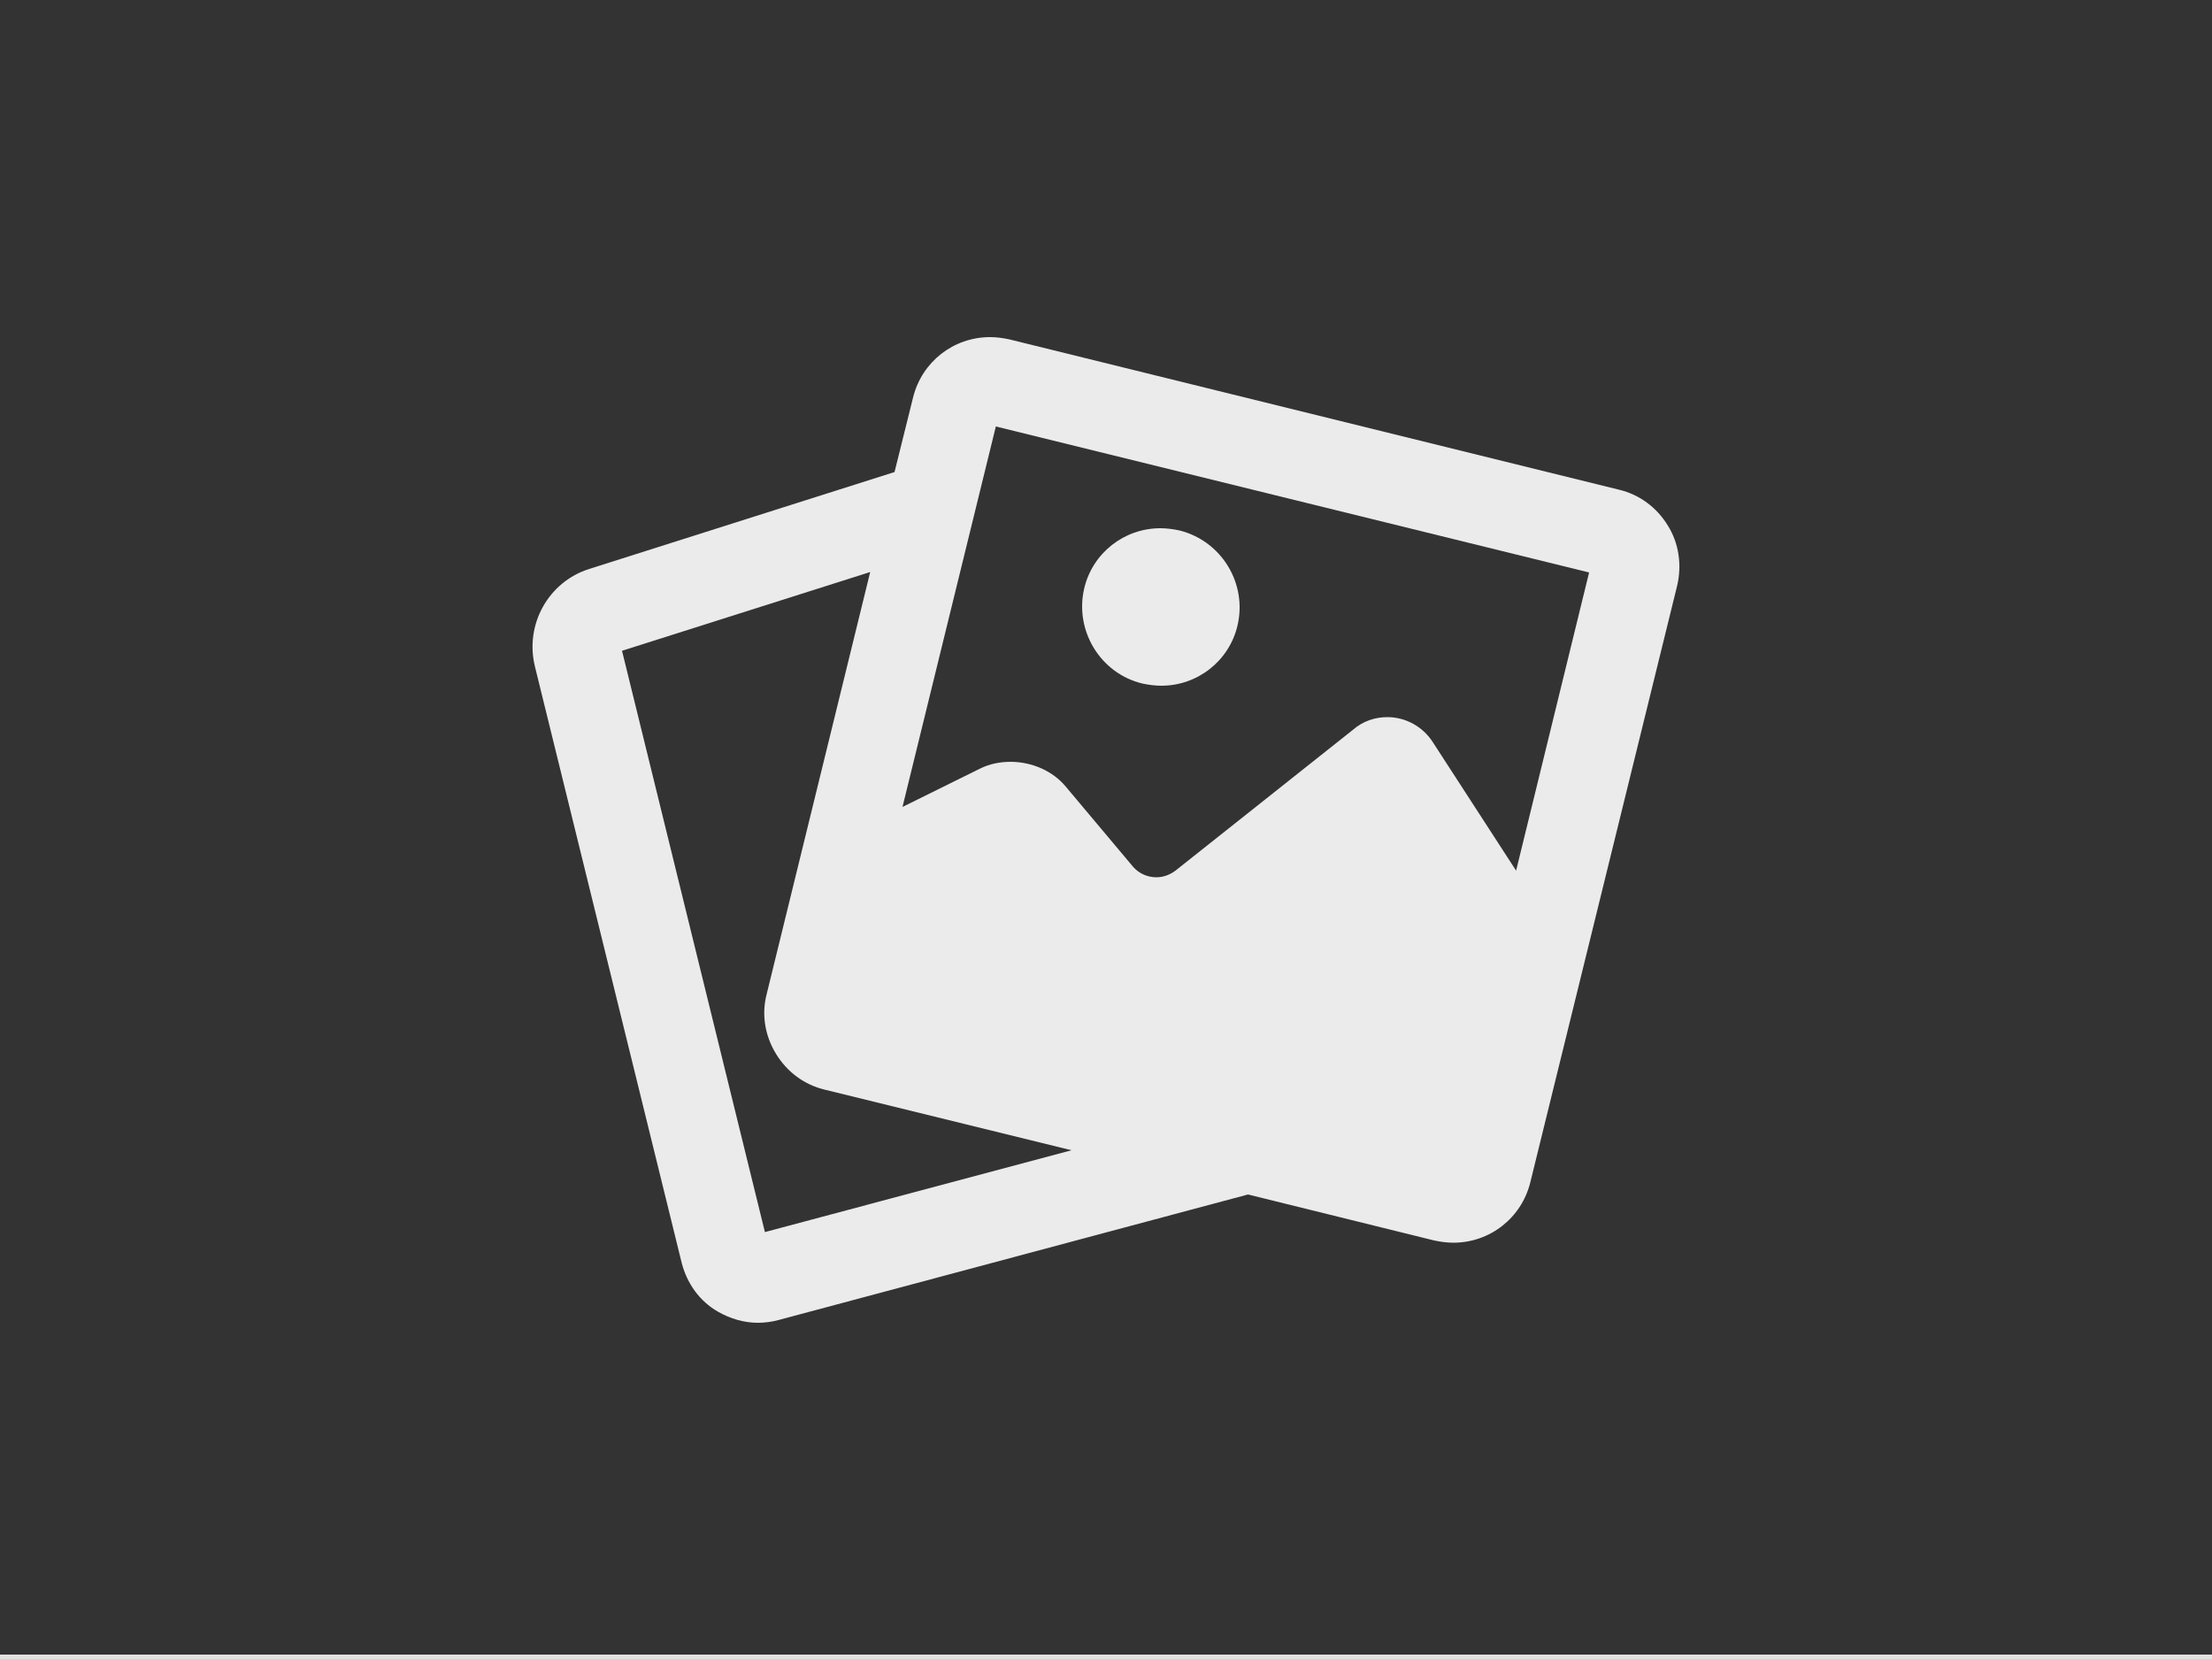 <?xml version="1.0" encoding="utf-8"?>
<!-- Generator: Adobe Illustrator 23.0.3, SVG Export Plug-In . SVG Version: 6.00 Build 0)  -->
<svg version="1.1" id="Capa_1" xmlns="http://www.w3.org/2000/svg" xmlns:xlink="http://www.w3.org/1999/xlink" x="0px" y="0px"
	 viewBox="0 0 500 375" style="enable-background:new 0 0 500 375;" xml:space="preserve">
<rect x="0" y="0" width="500" height="375" fill="#333333" stroke="none"/>
<style type="text/css">
	.st0{fill:#EBEBEB;}
	.st1{fill:#E2E2E2;}
</style>
<g>
	<path class="st0" d="M377,118.8c-2.5-4.1-6.4-7-11-8.1l-137.9-34c-1.4-0.3-2.9-0.5-4.3-0.5c-8.3,0-15.4,5.6-17.4,13.6l-4.2,16.9
		l-69,21.9c-9.2,2.9-14.6,12.5-12.3,22l33.2,134.9c1.2,4.6,4,8.6,8.2,11c2.8,1.6,5.9,2.5,9,2.5c1.5,0,3.1-0.2,4.6-0.6l106.2-28.4
		l42.1,10.4c1.4,0.3,2.9,0.5,4.3,0.5c8.3,0,15.4-5.6,17.4-13.6l33.2-134.9C380.2,127.7,379.5,122.8,377,118.8z M172.9,278.5
		l-32.3-131.4l56.1-17.8l-23.4,95.4c-1.2,4.6-0.4,9.4,2.1,13.5c2.5,4.1,6.4,7,11,8.1l55.8,13.7L172.9,278.5z M342.7,196.8l-18.8-29
		c-2.3-3.6-6.2-5.7-10.3-5.7c-2.8,0-5.5,0.9-7.7,2.8l-40.2,31.9c-1.2,0.9-2.7,1.5-4.3,1.5c-2.1,0-4-0.9-5.3-2.4l-15.2-18.1
		c-2.9-3.5-7.6-5.6-12.5-5.6c-2.4,0-4.8,0.5-6.8,1.5l-17.6,8.7l21.1-86l134.1,33L342.7,196.8z"/>
	<path class="st0" d="M258.2,154.5c1.4,0.3,2.9,0.5,4.3,0.5c8.2,0,15.3-5.6,17.2-13.5c2.3-9.5-3.5-19.2-13.1-21.6
		c-1.4-0.3-2.9-0.5-4.3-0.5c-8.2,0-15.3,5.6-17.2,13.5C242.8,142.5,248.7,152.2,258.2,154.5z"/>
</g>
<rect x="-250.1" y="374" class="st1" width="1000" height="1"/>
</svg>
